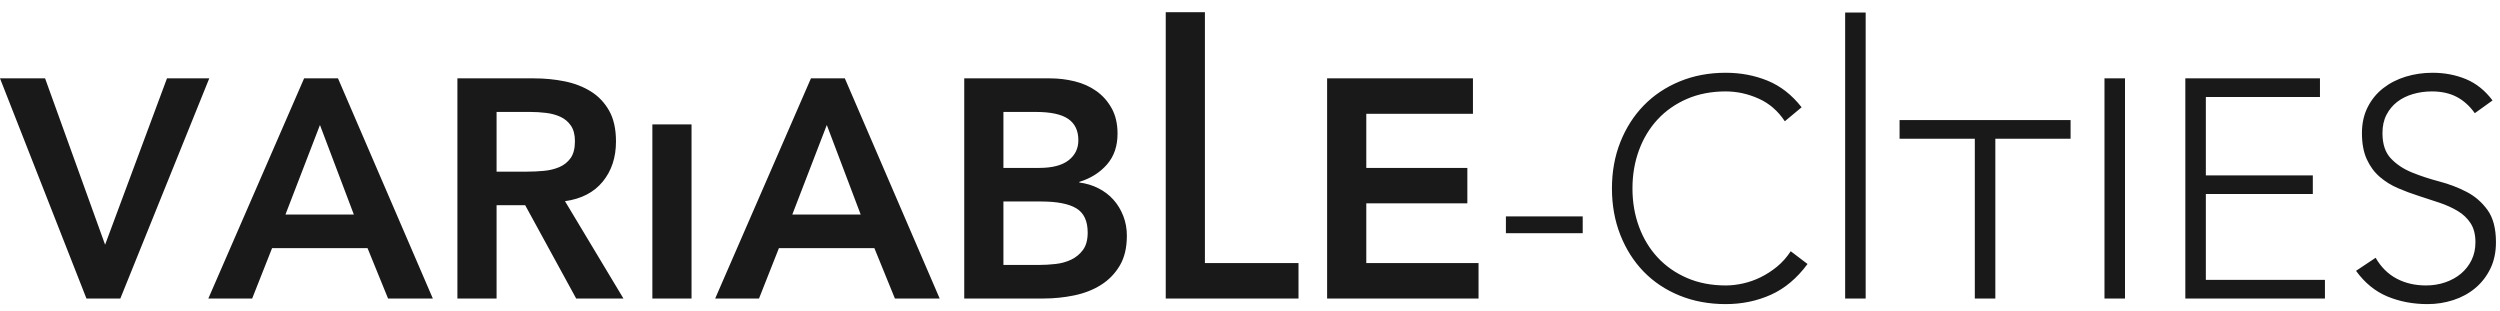 <?xml version="1.0" encoding="UTF-8"?>
<svg width="201px" height="25px" viewBox="0 0 201 25" version="1.1" xmlns="http://www.w3.org/2000/svg" xmlns:xlink="http://www.w3.org/1999/xlink">
    <title>VARIABLE-CITIES</title>
    <g id="Page-1" stroke="none" stroke-width="1" fill="none" fill-rule="evenodd">
        <g id="Desktop-HD-Copy" transform="translate(-80, -95)" fill="#191919" fill-rule="nonzero">
            <path d="M89.675,119 L96.825,101.3 L93.425,101.3 L88.45,114.675 L83.625,101.3 L80,101.3 L86.95,119 L89.675,119 Z M100.275,119 L101.875,114.95 L109.55,114.95 L111.2,119 L114.8,119 L107.175,101.3 L104.45,101.3 L96.75,119 L100.275,119 Z M108.45,112.25 L102.95,112.25 L105.725,105.05 L108.45,112.25 Z M119.925,119 L119.925,111.5 L122.225,111.5 L126.325,119 L130.125,119 L125.425,111.175 C126.742,110.992 127.754,110.467 128.463,109.6 C129.171,108.733 129.525,107.658 129.525,106.375 C129.525,105.375 129.342,104.55 128.975,103.9 C128.608,103.25 128.117,102.733 127.5,102.35 C126.883,101.967 126.179,101.696 125.388,101.537 C124.596,101.379 123.775,101.3 122.925,101.3 L122.925,101.3 L116.775,101.3 L116.775,119 L119.925,119 Z M122.375,108.8 L119.925,108.8 L119.925,104 L122.65,104 C123.05,104 123.463,104.025 123.888,104.075 C124.312,104.125 124.7,104.229 125.05,104.388 C125.4,104.546 125.683,104.783 125.9,105.1 C126.117,105.417 126.225,105.833 126.225,106.35 C126.225,106.933 126.108,107.388 125.875,107.713 C125.642,108.037 125.338,108.279 124.963,108.438 C124.588,108.596 124.175,108.696 123.725,108.737 C123.275,108.779 122.825,108.8 122.375,108.8 L122.375,108.8 Z M135.6,119 L135.6,105 L132.45,105 L132.45,119 L135.6,119 Z M141.025,119 L142.625,114.95 L150.3,114.95 L151.95,119 L155.55,119 L147.925,101.3 L145.2,101.3 L137.5,119 L141.025,119 Z M149.2,112.25 L143.7,112.25 L146.475,105.05 L149.2,112.25 Z M163.9,119 C164.733,119 165.554,118.917 166.363,118.75 C167.171,118.583 167.887,118.304 168.512,117.912 C169.137,117.521 169.642,117.004 170.025,116.362 C170.408,115.721 170.6,114.917 170.6,113.95 C170.6,113.383 170.504,112.854 170.312,112.362 C170.121,111.871 169.858,111.438 169.525,111.062 C169.192,110.688 168.787,110.379 168.312,110.138 C167.838,109.896 167.325,109.742 166.775,109.675 L166.775,109.675 L166.775,109.625 C167.692,109.342 168.433,108.875 169,108.225 C169.567,107.575 169.85,106.75 169.85,105.75 C169.85,104.95 169.692,104.267 169.375,103.7 C169.058,103.133 168.646,102.671 168.137,102.312 C167.629,101.954 167.05,101.696 166.4,101.537 C165.75,101.379 165.092,101.3 164.425,101.3 L164.425,101.3 L157.525,101.3 L157.525,119 L163.9,119 Z M163.55,108.5 L160.675,108.5 L160.675,104 L163.275,104 C164.475,104 165.346,104.188 165.887,104.562 C166.429,104.938 166.7,105.508 166.7,106.275 C166.7,106.942 166.438,107.479 165.912,107.888 C165.387,108.296 164.6,108.5 163.55,108.5 L163.55,108.5 Z M163.575,116.3 L160.675,116.3 L160.675,111.2 L163.7,111.2 C164.983,111.2 165.929,111.383 166.537,111.75 C167.146,112.117 167.45,112.767 167.45,113.7 C167.45,114.283 167.325,114.746 167.075,115.088 C166.825,115.429 166.508,115.692 166.125,115.875 C165.742,116.058 165.321,116.175 164.863,116.225 C164.404,116.275 163.975,116.3 163.575,116.3 L163.575,116.3 Z M184.4,119 L184.4,116.15 L176.875,116.15 L176.875,95.98 L173.725,95.98 L173.725,119 L184.4,119 Z M198.875,119 L198.875,116.15 L189.85,116.15 L189.85,111.35 L197.975,111.35 L197.975,108.5 L189.85,108.5 L189.85,104.15 L198.425,104.15 L198.425,101.3 L186.7,101.3 L186.7,119 L198.875,119 Z M207.25,113.75 L207.25,112.4 L201.075,112.4 L201.075,113.75 L207.25,113.75 Z M218.75,119.45 C220.05,119.45 221.258,119.2 222.375,118.7 C223.492,118.2 224.475,117.375 225.325,116.225 L225.325,116.225 L223.975,115.2 C223.658,115.683 223.292,116.096 222.875,116.438 C222.458,116.779 222.021,117.062 221.562,117.287 C221.104,117.513 220.633,117.679 220.15,117.787 C219.667,117.896 219.2,117.95 218.75,117.95 C217.6,117.95 216.562,117.75 215.637,117.35 C214.713,116.95 213.925,116.4 213.275,115.7 C212.625,115 212.125,114.175 211.775,113.225 C211.425,112.275 211.25,111.25 211.25,110.15 C211.25,109.05 211.425,108.025 211.775,107.075 C212.125,106.125 212.625,105.3 213.275,104.6 C213.925,103.9 214.713,103.35 215.637,102.95 C216.562,102.55 217.6,102.35 218.75,102.35 C219.65,102.35 220.529,102.542 221.387,102.925 C222.246,103.308 222.95,103.917 223.5,104.75 L223.5,104.75 L224.85,103.625 C224.067,102.625 223.154,101.912 222.113,101.487 C221.071,101.062 219.95,100.85 218.75,100.85 C217.4,100.85 216.162,101.083 215.037,101.55 C213.912,102.017 212.95,102.662 212.15,103.487 C211.35,104.312 210.725,105.292 210.275,106.425 C209.825,107.558 209.6,108.8 209.6,110.15 C209.6,111.5 209.825,112.746 210.275,113.888 C210.725,115.029 211.35,116.013 212.15,116.838 C212.95,117.662 213.912,118.304 215.037,118.763 C216.162,119.221 217.4,119.45 218.75,119.45 Z M230,119 L230,96.009 L228.35,96.009 L228.35,119 L230,119 Z M240.425,119 L240.425,106.155 L246.475,106.155 L246.475,104.655 L232.725,104.655 L232.725,106.155 L238.775,106.155 L238.775,119 L240.425,119 Z M250.85,119 L250.85,101.3 L249.2,101.3 L249.2,119 L250.85,119 Z M266.925,119 L266.925,117.5 L257.35,117.5 L257.35,110.6 L265.95,110.6 L265.95,109.1 L257.35,109.1 L257.35,102.8 L266.525,102.8 L266.525,101.3 L255.7,101.3 L255.7,119 L266.925,119 Z M275.175,119.45 C275.892,119.45 276.583,119.342 277.25,119.125 C277.917,118.908 278.504,118.588 279.012,118.162 C279.521,117.737 279.925,117.217 280.225,116.6 C280.525,115.983 280.675,115.275 280.675,114.475 C280.675,113.375 280.45,112.513 280,111.888 C279.55,111.263 278.988,110.775 278.312,110.425 C277.637,110.075 276.904,109.796 276.113,109.588 C275.321,109.379 274.587,109.138 273.913,108.862 C273.238,108.588 272.675,108.213 272.225,107.737 C271.775,107.263 271.55,106.583 271.55,105.7 C271.55,105.133 271.658,104.642 271.875,104.225 C272.092,103.808 272.379,103.463 272.738,103.188 C273.096,102.912 273.517,102.704 274,102.562 C274.483,102.421 274.992,102.35 275.525,102.35 C276.292,102.35 276.954,102.496 277.512,102.787 C278.071,103.079 278.558,103.517 278.975,104.1 L278.975,104.1 L280.4,103.075 C279.8,102.275 279.087,101.704 278.262,101.362 C277.438,101.021 276.542,100.85 275.575,100.85 C274.825,100.85 274.108,100.954 273.425,101.162 C272.742,101.371 272.137,101.679 271.613,102.088 C271.087,102.496 270.671,103.004 270.363,103.612 C270.054,104.221 269.9,104.917 269.9,105.7 C269.9,106.533 270.029,107.233 270.288,107.8 C270.546,108.367 270.892,108.838 271.325,109.213 C271.758,109.588 272.246,109.892 272.788,110.125 C273.329,110.358 273.887,110.567 274.462,110.75 C275.038,110.933 275.596,111.117 276.137,111.3 C276.679,111.483 277.167,111.704 277.6,111.963 C278.033,112.221 278.379,112.55 278.637,112.95 C278.896,113.35 279.025,113.858 279.025,114.475 C279.025,115.008 278.921,115.487 278.712,115.912 C278.504,116.338 278.221,116.7 277.863,117 C277.504,117.3 277.083,117.533 276.6,117.7 C276.117,117.867 275.6,117.95 275.05,117.95 C274.167,117.95 273.379,117.767 272.688,117.4 C271.996,117.033 271.433,116.475 271,115.725 L271,115.725 L269.425,116.775 C270.125,117.742 270.967,118.429 271.95,118.838 C272.933,119.246 274.008,119.45 275.175,119.45 Z" id="VARIABLE-CITIES"></path>
        </g>
    </g>
</svg>